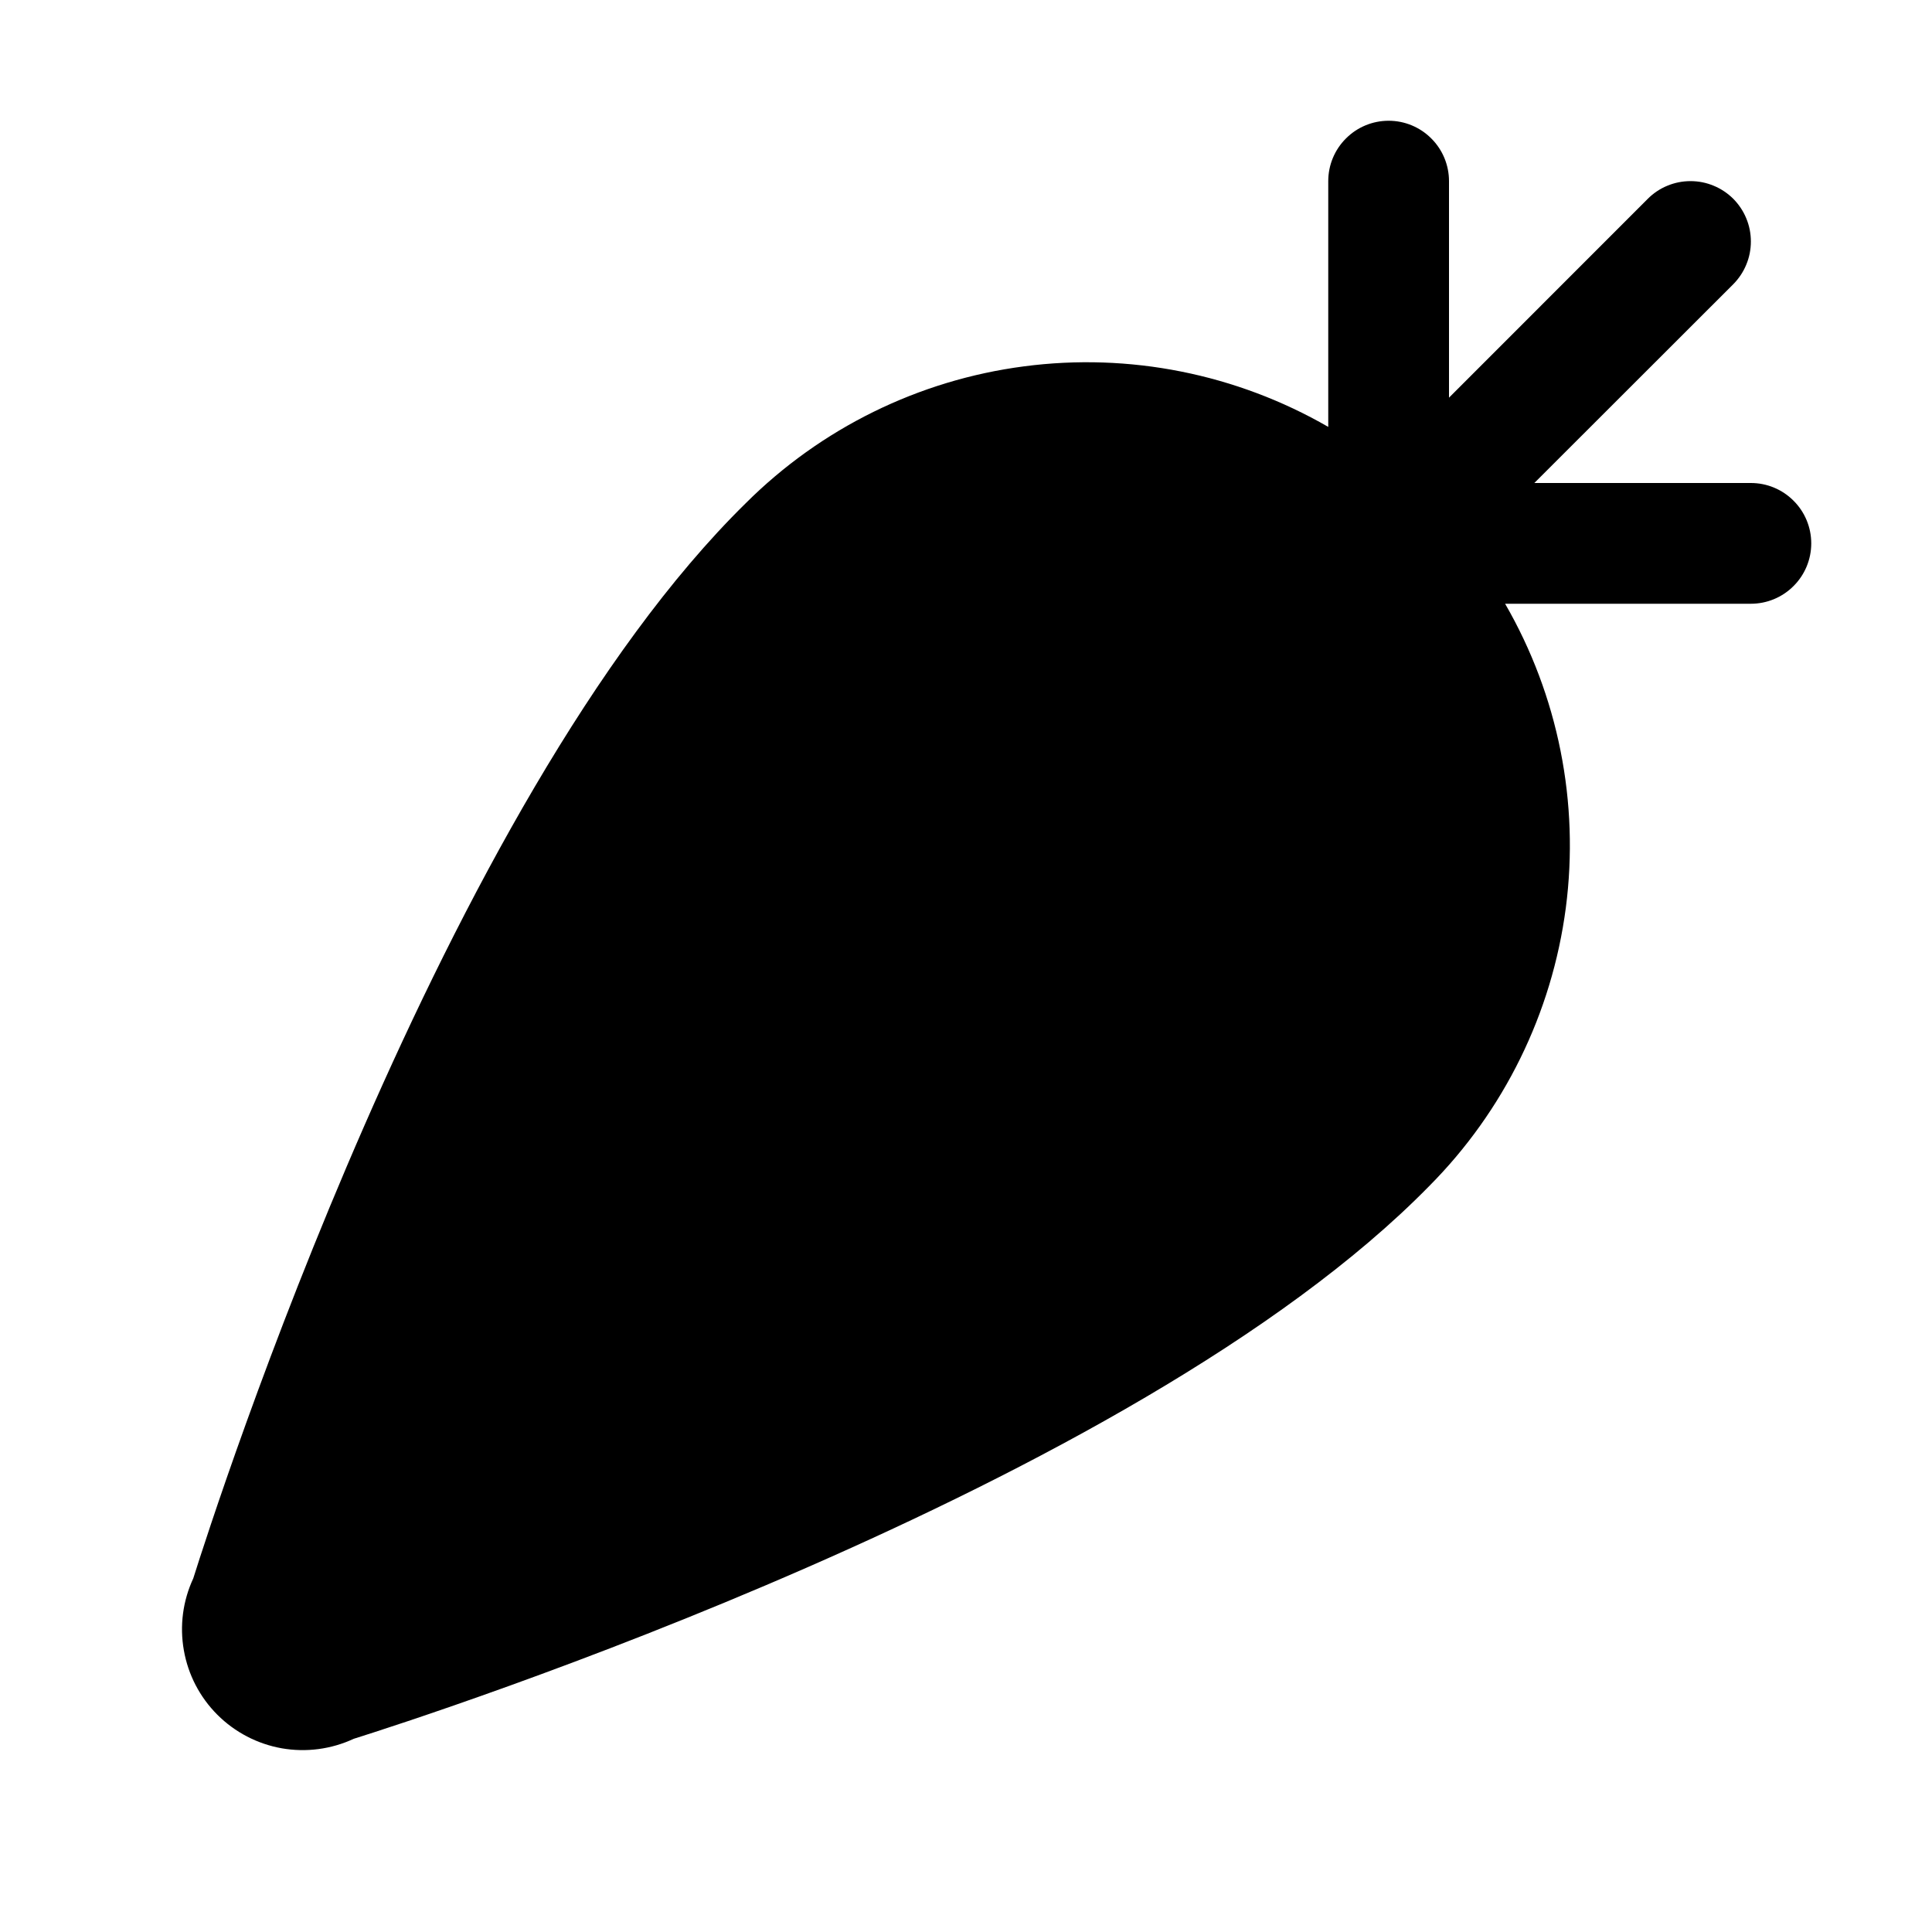 <svg width="24" height="24" viewBox="0 0 24 24" fill="none" xmlns="http://www.w3.org/2000/svg">
<path opacity="0.2" d="M17.212 14.213C13.5 18 4.107 20.906 4.107 20.906C3.965 20.981 3.803 21.009 3.645 20.985C3.486 20.961 3.34 20.887 3.227 20.773C3.113 20.66 3.039 20.513 3.015 20.355C2.991 20.197 3.019 20.035 3.094 19.893C3.094 19.893 6 10.5 9.787 6.788C10.772 5.803 12.107 5.25 13.5 5.25C14.892 5.25 16.228 5.803 17.212 6.788C18.197 7.772 18.75 9.108 18.75 10.5C18.75 11.893 18.197 13.228 17.212 14.213Z" fill="#E16847" style="fill:#E16847;fill:color(display-p3 0.882 0.408 0.278);fill-opacity:1;"/>
<path d="M21.75 6H19.06L21.531 3.531C21.6 3.461 21.656 3.378 21.693 3.287C21.731 3.196 21.75 3.099 21.75 3C21.75 2.901 21.731 2.804 21.693 2.713C21.656 2.622 21.6 2.539 21.531 2.469C21.461 2.4 21.378 2.344 21.287 2.307C21.196 2.269 21.099 2.25 21 2.25C20.902 2.25 20.804 2.269 20.713 2.307C20.622 2.344 20.539 2.4 20.47 2.469L18 4.94V2.25C18 2.051 17.921 1.86 17.78 1.72C17.64 1.579 17.449 1.5 17.25 1.5C17.051 1.5 16.86 1.579 16.72 1.72C16.579 1.86 16.5 2.051 16.5 2.25V5.303C15.357 4.644 14.029 4.379 12.72 4.551C11.412 4.722 10.197 5.32 9.263 6.252C5.503 9.945 2.677 18.728 2.401 19.607C2.271 19.886 2.23 20.198 2.284 20.501C2.337 20.804 2.482 21.083 2.7 21.301C2.918 21.519 3.197 21.664 3.5 21.718C3.803 21.771 4.115 21.73 4.394 21.6C5.273 21.324 14.067 18.494 17.751 14.737C18.682 13.802 19.279 12.587 19.451 11.279C19.622 9.97 19.357 8.642 18.697 7.5H21.75C21.949 7.5 22.14 7.421 22.28 7.28C22.421 7.14 22.5 6.949 22.5 6.75C22.5 6.551 22.421 6.36 22.28 6.22C22.14 6.079 21.949 6 21.75 6ZM16.676 13.688C15.838 14.543 14.684 15.356 13.409 16.1L11.03 13.719C10.96 13.65 10.877 13.594 10.786 13.557C10.695 13.519 10.598 13.5 10.499 13.5C10.401 13.5 10.303 13.519 10.212 13.557C10.121 13.594 10.038 13.65 9.969 13.719C9.899 13.789 9.844 13.872 9.806 13.963C9.768 14.054 9.749 14.152 9.749 14.25C9.749 14.348 9.768 14.446 9.806 14.537C9.844 14.628 9.899 14.711 9.969 14.781L12.04 16.852C8.208 18.838 3.947 20.172 3.883 20.192C3.837 20.207 3.792 20.226 3.75 20.25C3.773 20.208 3.791 20.164 3.805 20.118C3.833 20.031 6.43 11.72 9.805 7.867L12.971 11.033C13.112 11.174 13.303 11.253 13.502 11.253C13.701 11.253 13.892 11.174 14.033 11.033C14.173 10.893 14.252 10.702 14.252 10.503C14.252 10.304 14.173 10.113 14.033 9.972L10.892 6.832C11.812 6.178 12.945 5.893 14.065 6.035C15.185 6.176 16.212 6.734 16.94 7.597C17.668 8.46 18.045 9.566 17.997 10.694C17.948 11.822 17.477 12.891 16.676 13.688Z" fill="#E16847" style="fill:#E16847;fill:color(display-p3 0.882 0.408 0.278);fill-opacity:1;"/>
</svg>
